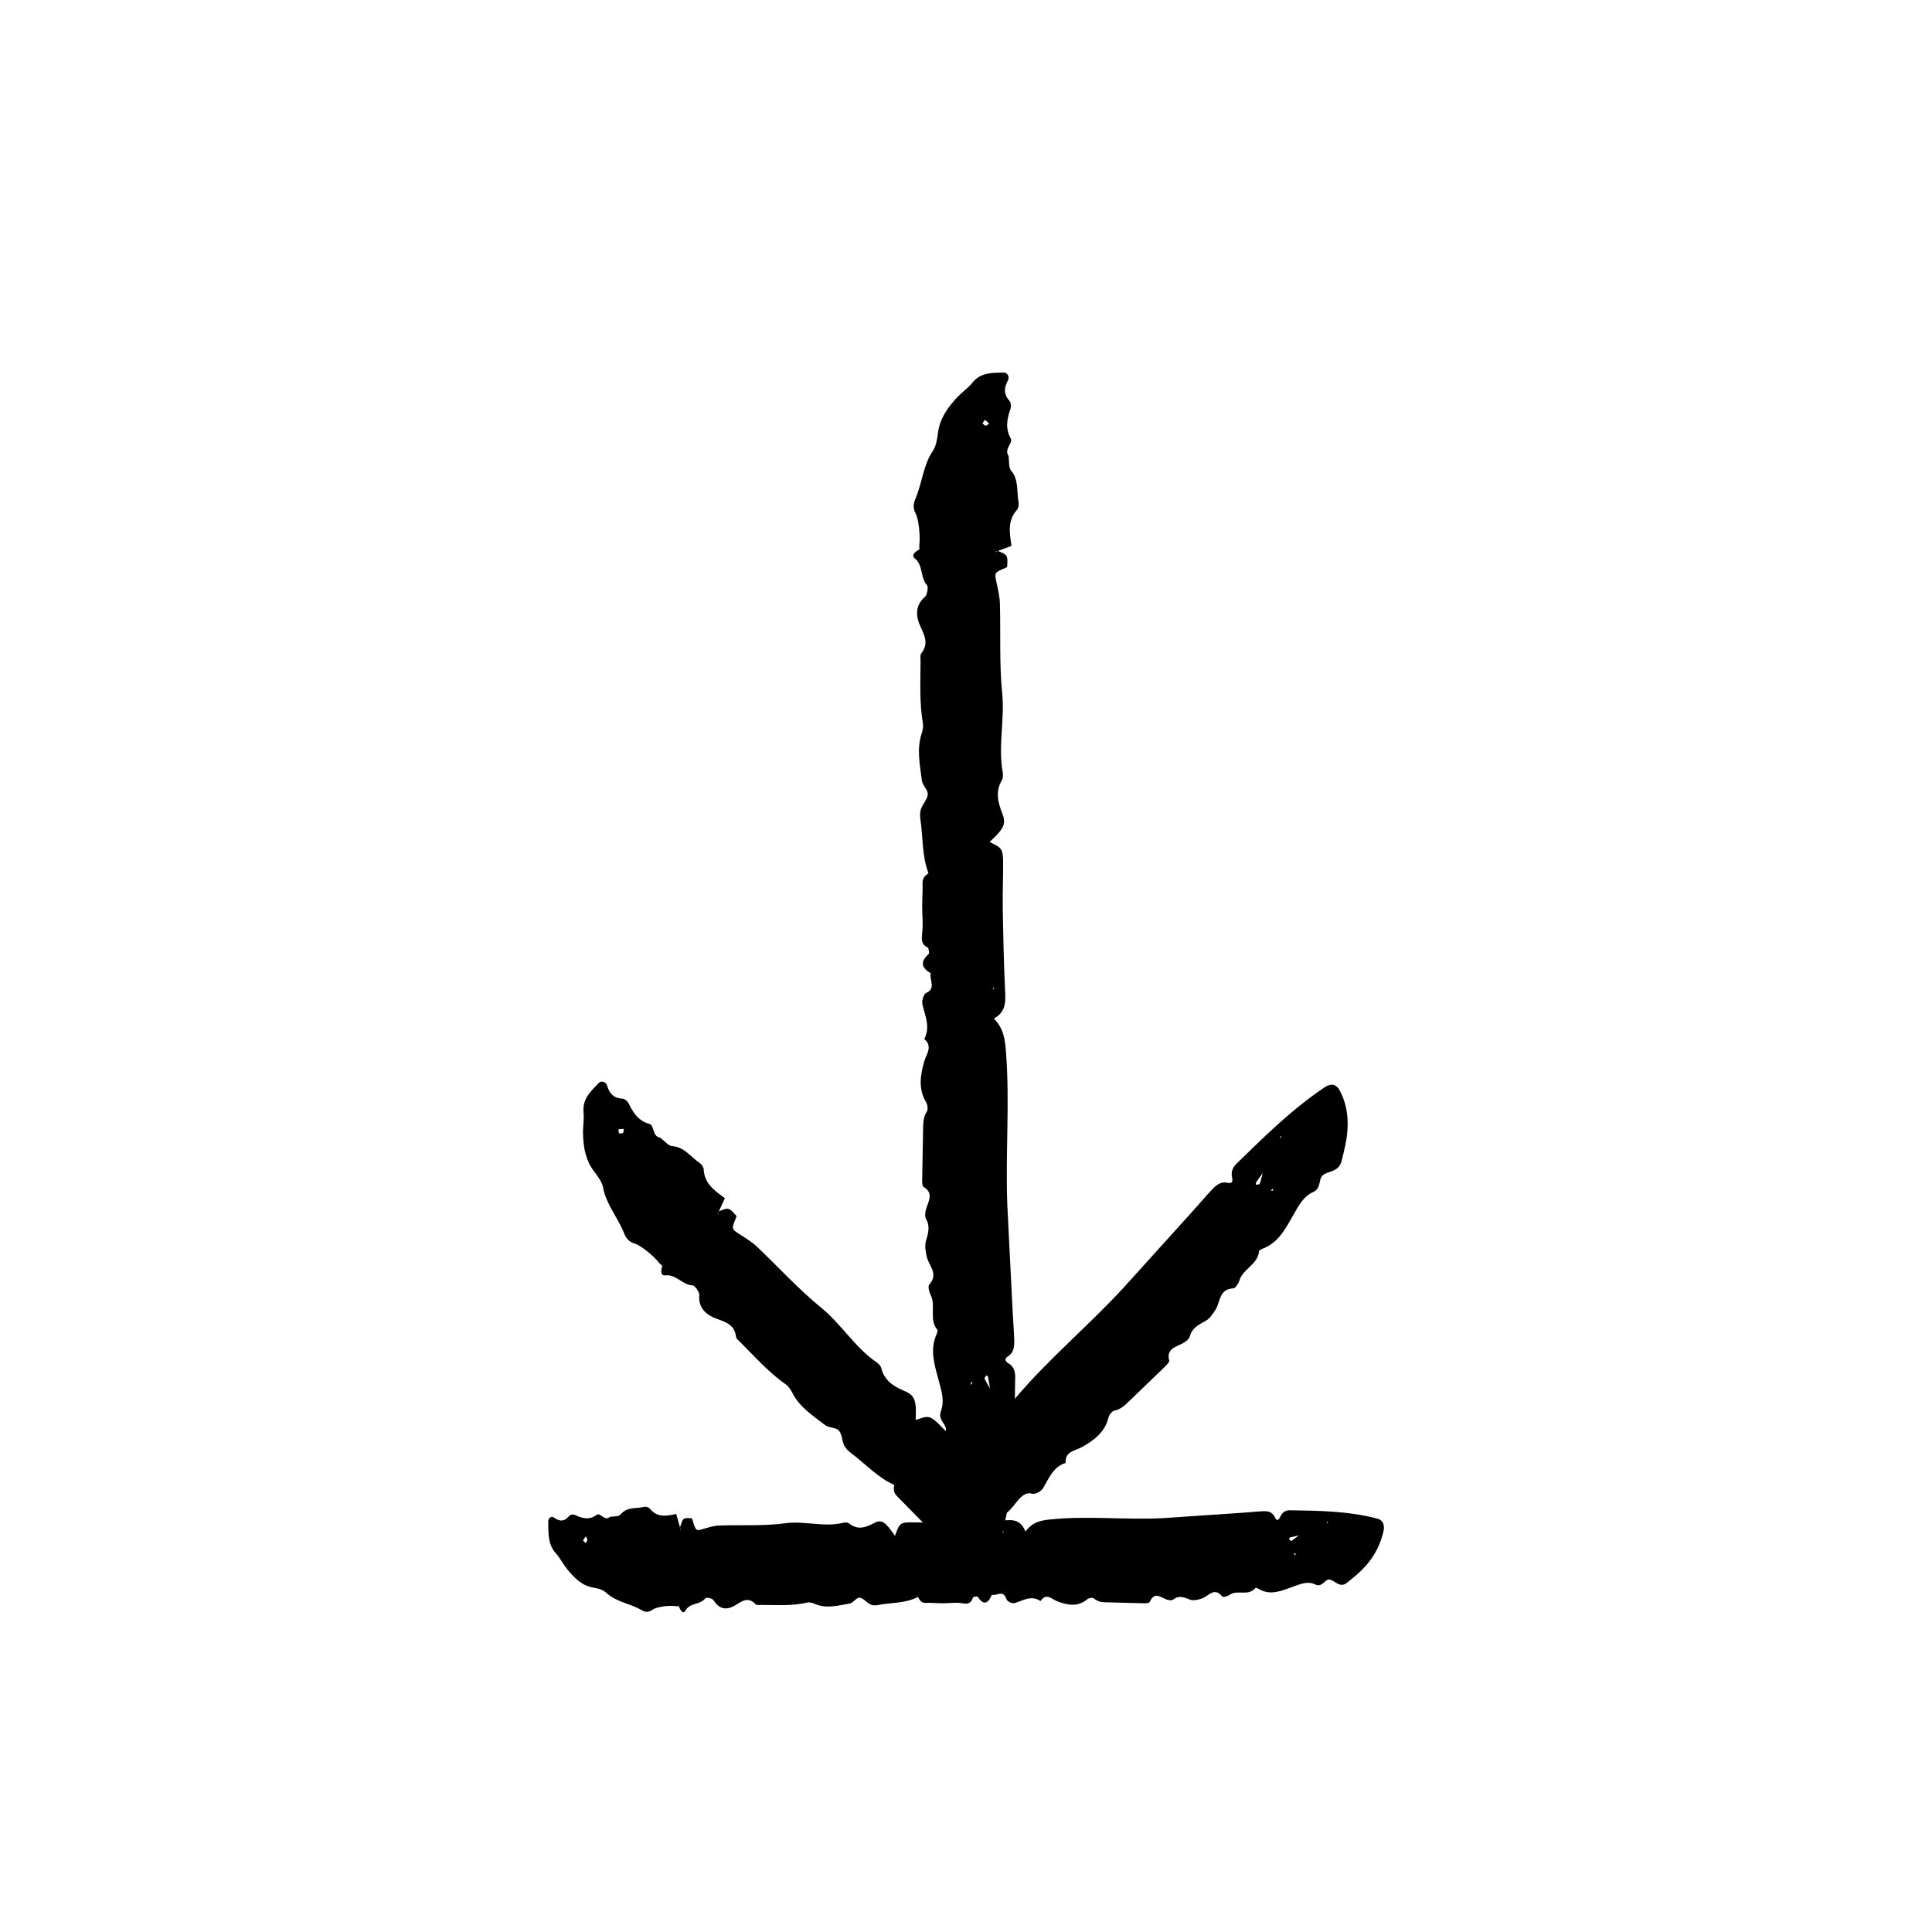 <?xml version="1.0" encoding="UTF-8"?>
<!-- The Best Svg Icon site in the world: iconSvg.co, Visit us! https://iconsvg.co -->
<svg fill="#000000" width="800px" height="800px" version="1.1" viewBox="144 144 512 512" xmlns="http://www.w3.org/2000/svg">
 <g>
  <path d="m390.09 375.38c-0.887 0.621-1.637 1.254-1.602 2.68 0.051 2.066-0.098 4.133-0.102 6.195 0 2.293 0.281 4.621 0.016 6.863-0.215 1.855-0.277 3.18 1.457 3.977 0.262 0.121 0.457 1.547 0.258 1.727-2.387 2.102-1.848 3.699 0.523 5.094-0.414 1.715 1.523 4.066-1.234 5.238-0.586 0.25-1.176 2.07-0.973 2.934 0.699 3.074 2.18 6.004 0.523 9.25 2.324 2.074 0.523 3.961-0.066 6.066-1.004 3.594-1.566 7.262 0.57 10.742 0.359 0.594 0.5 1.91 0.172 2.41-0.941 1.449-0.977 3.008-1.004 4.66l-0.242 13.324c-0.012 0.676 0.012 1.785 0.336 1.977 2.769 1.629 1.367 3.727 0.707 5.859-0.246 0.805-0.387 2.016-0.031 2.637 1.195 2.098 0.535 3.906-0.039 5.965-0.336 1.211-0.059 2.762 0.242 4.066 0.559 2.445 3.254 4.555 0.609 7.457-0.316 0.352 0 1.879 0.387 2.609 1.527 2.875-0.492 6.656 1.84 9.32 0.137 0.156-0.105 0.863-0.281 1.25-1.832 4.188-0.418 8.289 0.613 12.188 0.719 2.746 1.602 5.32 0.594 8.047-0.867 2.332 1.305 3.414 1.324 4.852 0.023 1.691-1.855 3.269-1.309 5.441 0.16 0.637 0.543 1.211 0.871 1.777 0.57 0.934 1.148 1.879 1.727 2.832 2.977 4.621 6.648 8.113 11.602 9.566 1.621 0.48 2.856-0.309 3.231-2.176 2.016-10.328 2.106-20.848 2.223-31.363 0.02-1.516-0.465-2.707-1.672-3.473-0.766-0.492-1.465-1.152-0.242-1.918 1.523-0.945 1.707-2.551 1.664-4.211-0.07-2.57-0.297-5.133-0.422-7.691-0.465-9.34-0.934-18.691-1.402-28.016-0.551-13.531 0.676-27.074-0.352-40.621-0.258-3.371-0.598-6.359-3.219-8.973 2.75-1.523 3.148-3.738 3.012-6.555-0.379-7.457-0.523-14.938-0.656-22.41-0.074-4.207 0.117-8.422 0.09-12.629-0.004-1.137-0.066-2.551-0.629-3.336-0.656-0.91-1.895-1.266-2.949-1.898 3.547-3.254 4.484-4.672 3.422-7.371-1.238-3.16-1.965-5.945-0.141-9.043 0.301-0.516 0.312-1.402 0.195-2.051-1.273-6.941 0.559-13.875-0.141-20.895-0.789-7.871-0.383-15.879-0.609-23.824-0.055-1.812-0.48-3.629-0.863-5.402-0.609-2.812-0.66-2.797 2.535-4.106l0.262-0.293c0.16-3.039 0.133-3.066-2.519-4.144l-0.699 0.422c0.09-0.102 0.172-0.23 0.273-0.281 0.137-0.07 0.301-0.07 0.457-0.105l3.668-1.375-0.035 0.051c-0.5-3.371-1.125-6.731 1.422-9.543 0.371-0.414 0.578-1.375 0.465-1.98-0.574-2.832 0.125-6.016-2.023-8.488-0.664-0.766-0.449-2.559-0.637-3.883l-0.125-0.145c-1.008-1.793 1.355-3.254 0.676-4.488-1.527-2.785-0.922-5.238-0.035-7.898 0.188-0.555 0.098-1.586-0.23-1.965-1.586-1.762-1.586-3.461-0.441-5.547 0.48-0.867-0.18-2.039-1.062-2.016-2.977 0.082-6.047-0.203-8.418 2.715-1.238 1.523-2.863 2.602-4.18 4.035-2.367 2.59-4.434 5.391-4.918 9.355-0.203 1.586-0.504 3.406-1.32 4.606-2.59 3.809-2.867 8.645-4.66 12.777-0.59 1.355-0.609 2.574 0.117 3.941 0.812 1.523 1.215 6.16 0.953 8.051-0.055 0.453 0.004 0.926 0.004 1.395l1.258 0.039-0.047-0.059-1.188-0.016c-0.934 0.508-2.363 1.516-1.238 2.402 2.281 1.797 1.402 5.184 3.254 7.117 0.363 0.371 0.031 2.562-0.535 3.043-2.797 2.367-2.438 5.352-1.125 8.113 1.168 2.465 2.016 4.492 0.109 6.906-0.316 0.398-0.176 1.328-0.18 2.004-0.012 5.535-0.324 11.074 0.625 16.57 0.145 0.84-0.074 1.855-0.344 2.695-1.359 4.156-0.43 8.309 0.07 12.43 0.152 1.273 1.621 2.465 1.562 3.629-0.07 1.32-1.301 2.504-1.789 3.863-0.297 0.816-0.289 1.875-0.156 2.777 0.691 4.769 0.383 9.738 2.141 14.293zm14.812 133.92c-0.066-0.133 0.332-0.551 0.508-0.836 0.152 0.133 0.387 0.246 0.422 0.406 0.188 1.094 0.371 2.172 0.559 3.246l0.527 0.18-0.504-0.223c-0.516-0.922-1.059-1.812-1.512-2.773zm0.125-253.99c0.406 0.215 0.742 0.609 1.098 0.941-0.312 0.203-0.625 0.559-0.941 0.559-0.273-0.004-0.539-0.414-0.816-0.641 0.23-0.301 0.574-0.902 0.66-0.859zm-3.832 255.1 0.469-0.188c-0.074 0.258-0.156 0.508-0.258 0.852-0.098-0.305-0.152-0.484-0.211-0.664zm6.133-104.14-0.211-0.402 0.336-0.09zm2.301 115.73 0.383 0.223-0.344 0.277z"/>
  <path d="m380.99 537.5c-0.195 1.059-0.281 2.023 0.734 3.004l7.621 7.766c2.938 2.949 5.934 5.543 8.75 8.727 0.691 0.777 1.324 1.492 1.898 2.055 1.402-1.414 2.457-2.941 2.984-5.195 0.121-0.5 1.762-2.414 2.019-2.387 3.047 0.324 5.332-2.715 5.805-6.551 2.231-1.656 3.828-5.984 6.801-5.062 0.59 0.242 2.277-0.613 2.734-1.355 1.648-2.637 2.641-5.734 6.07-6.816-0.195-3.09 2.394-3.133 4.277-4.18 3.211-1.785 6.168-3.949 7.078-7.879 0.16-0.672 0.977-1.684 1.559-1.797 1.676-0.344 2.785-1.402 3.949-2.535l9.453-9.109c0.48-0.469 1.234-1.254 1.137-1.617-0.828-3.09 1.633-3.559 3.582-4.574 0.734-0.387 1.676-1.133 1.859-1.812 0.613-2.309 2.344-3.098 4.188-4.125 1.078-0.598 1.961-1.879 2.656-3.004 1.309-2.102 0.871-5.477 4.766-5.629 0.469-0.02 1.309-1.309 1.543-2.09 0.926-3.082 4.988-4.293 5.195-7.793 0.012-0.203 0.672-0.523 1.062-0.672 4.211-1.617 6.066-5.477 8.055-8.922 1.406-2.418 2.57-4.836 5.184-6.019 2.231-1.012 1.457-3.301 2.445-4.312 1.16-1.199 3.586-0.969 4.715-2.867 0.332-0.555 0.457-1.223 0.625-1.848 0.246-1.055 0.5-2.121 0.75-3.199 1.113-5.324 0.945-10.359-1.535-14.867-0.816-1.48-2.231-1.809-3.797-0.766-8.621 5.769-16.012 13.035-23.418 20.27-1.066 1.043-1.551 2.211-1.238 3.602 0.203 0.883 0.23 1.84-1.164 1.512-1.734-0.418-2.984 0.57-4.106 1.758-1.738 1.84-3.367 3.785-5.062 5.664-6.176 6.832-12.359 13.68-18.523 20.5-9.035 9.809-19.336 18.383-28.047 28.551-2.168 2.527-4 4.852-3.977 8.523-3.004-0.883-4.832 0.379-6.695 2.434-0.555 0.598-0.402 0.488-0.559 0.684l-0.293 0.406-0.637 0.832-1.434 1.699-1.613-1.406c-0.457-0.402-0.898-0.887-1.316-1.352l-4.242-4.332c-0.797-0.785-1.824-1.734-2.769-1.879-1.098-0.168-2.223 0.465-3.41 0.754 0.242-4.769-0.082-6.414-2.711-7.547-3.078-1.324-5.531-2.75-6.402-6.195-0.141-0.57-0.75-1.195-1.289-1.566-5.738-3.934-9.266-10.062-14.66-14.453-6.035-4.922-11.336-10.797-17.02-16.168-1.305-1.223-2.867-2.191-4.375-3.152-2.387-1.527-2.414-1.48-1.066-4.656l-0.02-0.387c-2.004-2.223-2.047-2.231-4.672-1.109l-0.203 0.785c-0.004-0.125-0.039-0.281 0-0.387 0.051-0.141 0.168-0.262 0.25-0.395l1.633-3.551 0.012 0.059c-2.699-1.996-5.481-3.894-5.637-7.652-0.023-0.551-0.551-1.367-1.047-1.703-2.383-1.57-4.102-4.289-7.344-4.484-1.008-0.066-2.102-1.465-3.152-2.254l-0.191-0.016c-1.965-0.539-1.309-3.219-2.656-3.602-3.019-0.855-4.297-2.996-5.527-5.477-0.258-0.523-1.039-1.18-1.531-1.203-2.352-0.105-3.531-1.289-4.176-3.547-0.266-0.945-1.551-1.301-2.16-0.656-2.051 2.16-4.414 4.137-4.062 7.844 0.188 1.934-0.211 3.84-0.141 5.773 0.125 3.473 0.621 6.883 3.043 9.992 0.961 1.246 2.016 2.727 2.277 4.137 0.82 4.488 3.996 8.051 5.606 12.203 0.523 1.359 1.359 2.215 2.828 2.66 1.633 0.488 5.144 3.43 6.281 4.934 0.273 0.352 0.648 0.641 0.977 0.961l0.918-0.863-0.07-0.012-0.848 0.832c-0.309 1.008-0.621 2.727 0.797 2.551 2.867-0.359 4.606 2.625 7.262 2.656 0.52 0.004 1.805 1.762 1.738 2.5-0.332 3.621 2 5.453 4.856 6.438 2.543 0.891 4.559 1.707 4.891 4.731 0.055 0.508 0.801 1.047 1.27 1.531 3.844 3.863 7.488 7.941 11.98 11.098 0.691 0.484 1.238 1.344 1.633 2.121 1.934 3.859 5.488 6.09 8.707 8.605 0.996 0.781 2.867 0.57 3.633 1.426 0.867 0.961 0.828 2.66 1.426 3.953 0.363 0.77 1.102 1.508 1.824 2.035 3.809 2.836 7.055 6.516 11.473 8.449zm96.824-79.75c-0.047 0.141-0.621 0.152-0.945 0.227-0.016-0.203-0.105-0.449-0.016-0.586 0.629-0.898 1.246-1.777 1.863-2.656l-0.25-0.504 0.203 0.508c-0.273 1.008-0.508 2.027-0.855 3.012zm-169.9-14.449c0.438-0.137 0.945-0.105 1.43-0.121-0.086 0.359-0.055 0.832-0.277 1.055-0.195 0.191-0.672 0.102-1.023 0.133-0.051-0.387-0.223-1.039-0.129-1.066zm173.29 16.301-0.465-0.203c0.23-0.121 0.465-0.246 0.777-0.406-0.141 0.277-0.227 0.441-0.312 0.609zm-76.68 68.004v0.297l-0.25-0.227zm78.789-82.035-0.109-0.43 0.434 0.055z"/>
  <path d="m387.26 567.18c0.453 0.887 0.926 1.637 1.984 1.598 1.523-0.051 3.055 0.102 4.578 0.105 1.691 0.004 3.414-0.281 5.074-0.02 1.371 0.223 2.348 0.281 2.938-1.449 0.09-0.266 1.145-0.465 1.273-0.262 1.559 2.394 2.731 1.848 3.762-0.523 1.266 0.406 3.008-1.523 3.875 1.23 0.188 0.59 1.531 1.176 2.168 0.973 2.273-0.699 4.438-2.18 6.832-0.523 1.535-2.324 2.934-0.523 4.488 0.066 2.648 1.008 5.359 1.57 7.934-0.57 0.438-0.352 1.41-0.5 1.777-0.172 1.066 0.945 2.223 0.977 3.441 1.004l9.844 0.246c0.5 0.012 1.32-0.016 1.461-0.336 1.203-2.769 2.75-1.367 4.328-0.707 0.594 0.246 1.492 0.383 1.949 0.031 1.551-1.195 2.887-0.527 4.41 0.047 0.891 0.332 2.035 0.055 3.004-0.246 1.805-0.559 3.367-3.254 5.512-0.609 0.262 0.312 1.387 0 1.926-0.387 2.125-1.527 4.922 0.492 6.887-1.84 0.109-0.137 0.629 0.105 0.922 0.281 3.094 1.832 6.121 0.418 9.004-0.613 2.031-0.719 3.93-1.602 5.945-0.59 1.723 0.863 2.519-1.305 3.582-1.324 1.25-0.031 2.414 1.855 4.019 1.305 0.469-0.156 0.891-0.539 1.316-0.867 0.68-0.562 1.379-1.148 2.09-1.734 3.414-2.977 5.996-6.648 7.074-11.602 0.352-1.617-0.223-2.856-1.605-3.231-7.633-2.016-15.406-2.106-23.176-2.223-1.117-0.02-1.996 0.469-2.562 1.668-0.363 0.766-0.852 1.465-1.414 0.246-0.699-1.523-1.883-1.707-3.109-1.664-1.898 0.07-3.789 0.297-5.688 0.422-6.902 0.469-13.816 0.938-20.695 1.402-9.996 0.543-20.008-0.676-30.016 0.352-2.488 0.258-4.695 0.598-6.629 3.219-1.125-2.746-2.762-3.148-4.84-3.012-5.512 0.379-11.035 0.523-16.555 0.656-3.109 0.082-6.223-0.109-9.332-0.09-0.84 0.004-1.883 0.066-2.465 0.629-0.672 0.66-0.938 1.895-1.406 2.949-2.402-3.543-3.449-4.481-5.445-3.422-2.332 1.238-4.394 1.969-6.68 0.141-0.379-0.301-1.039-0.312-1.516-0.191-5.129 1.273-10.254-0.562-15.438 0.141-5.809 0.789-11.734 0.379-17.602 0.605-1.34 0.055-2.68 0.48-3.988 0.863-2.07 0.609-2.066 0.66-3.031-2.535l-0.211-0.262c-2.246-0.156-2.273-0.133-3.062 2.516l0.312 0.707c-0.07-0.098-0.172-0.172-0.207-0.277-0.051-0.137-0.051-0.301-0.074-0.457l-1.023-3.668 0.035 0.035c-2.488 0.504-4.973 1.125-7.047-1.422-0.309-0.371-1.02-0.578-1.461-0.465-2.098 0.574-4.445-0.125-6.273 2.023-0.562 0.664-1.891 0.449-2.867 0.641l-0.105 0.121c-1.328 1.008-2.402-1.355-3.32-0.676-2.055 1.527-3.871 0.922-5.836 0.035-0.414-0.188-1.176-0.102-1.449 0.238-1.305 1.582-2.559 1.582-4.098 0.441-0.645-0.48-1.512 0.176-1.492 1.062 0.055 2.977-0.145 6.047 2.004 8.418 1.125 1.234 1.918 2.863 2.984 4.176 1.91 2.371 3.981 4.434 6.914 4.922 1.176 0.195 2.516 0.504 3.402 1.32 2.816 2.59 6.387 2.863 9.441 4.66 0.996 0.59 1.898 0.609 2.91-0.109 1.125-0.812 4.551-1.211 5.949-0.953 0.332 0.059 0.684-0.004 1.031-0.004l0.023-1.254-0.078 0.039-0.012 1.184c0.371 0.934 1.117 2.363 1.773 1.238 1.336-2.281 3.836-1.402 5.262-3.254 0.277-0.363 1.895-0.031 2.246 0.535 1.75 2.797 3.953 2.438 5.992 1.125 1.82-1.168 3.32-2.016 5.106-0.109 0.297 0.316 0.984 0.172 1.48 0.18 4.09 0.012 8.184 0.316 12.242-0.625 0.625-0.145 1.371 0.074 1.996 0.344 3.074 1.359 6.141 0.43 9.18-0.074 0.945-0.145 1.824-1.621 2.68-1.559 0.973 0.07 1.848 1.301 2.852 1.785 0.598 0.297 1.379 0.289 2.051 0.152 3.527-0.691 7.195-0.383 10.559-2.141zm98.949-14.809c-0.102 0.066-0.406-0.328-0.621-0.516 0.102-0.145 0.18-0.387 0.301-0.422 0.816-0.188 1.605-0.371 2.398-0.555l0.137-0.535-0.168 0.504c-0.676 0.52-1.344 1.062-2.047 1.523zm-187.66-0.129c0.16-0.406 0.449-0.734 0.695-1.098 0.145 0.312 0.414 0.625 0.414 0.941 0 0.273-0.301 0.539-0.473 0.812-0.227-0.227-0.668-0.574-0.637-0.656zm188.48 3.836-0.137-0.469c0.188 0.074 0.371 0.152 0.629 0.258-0.223 0.09-0.355 0.148-0.492 0.211zm-76.941-6.137-0.301 0.211-0.059-0.336zm85.504-2.293 0.168-0.383 0.203 0.344z"/>
 </g>
</svg>